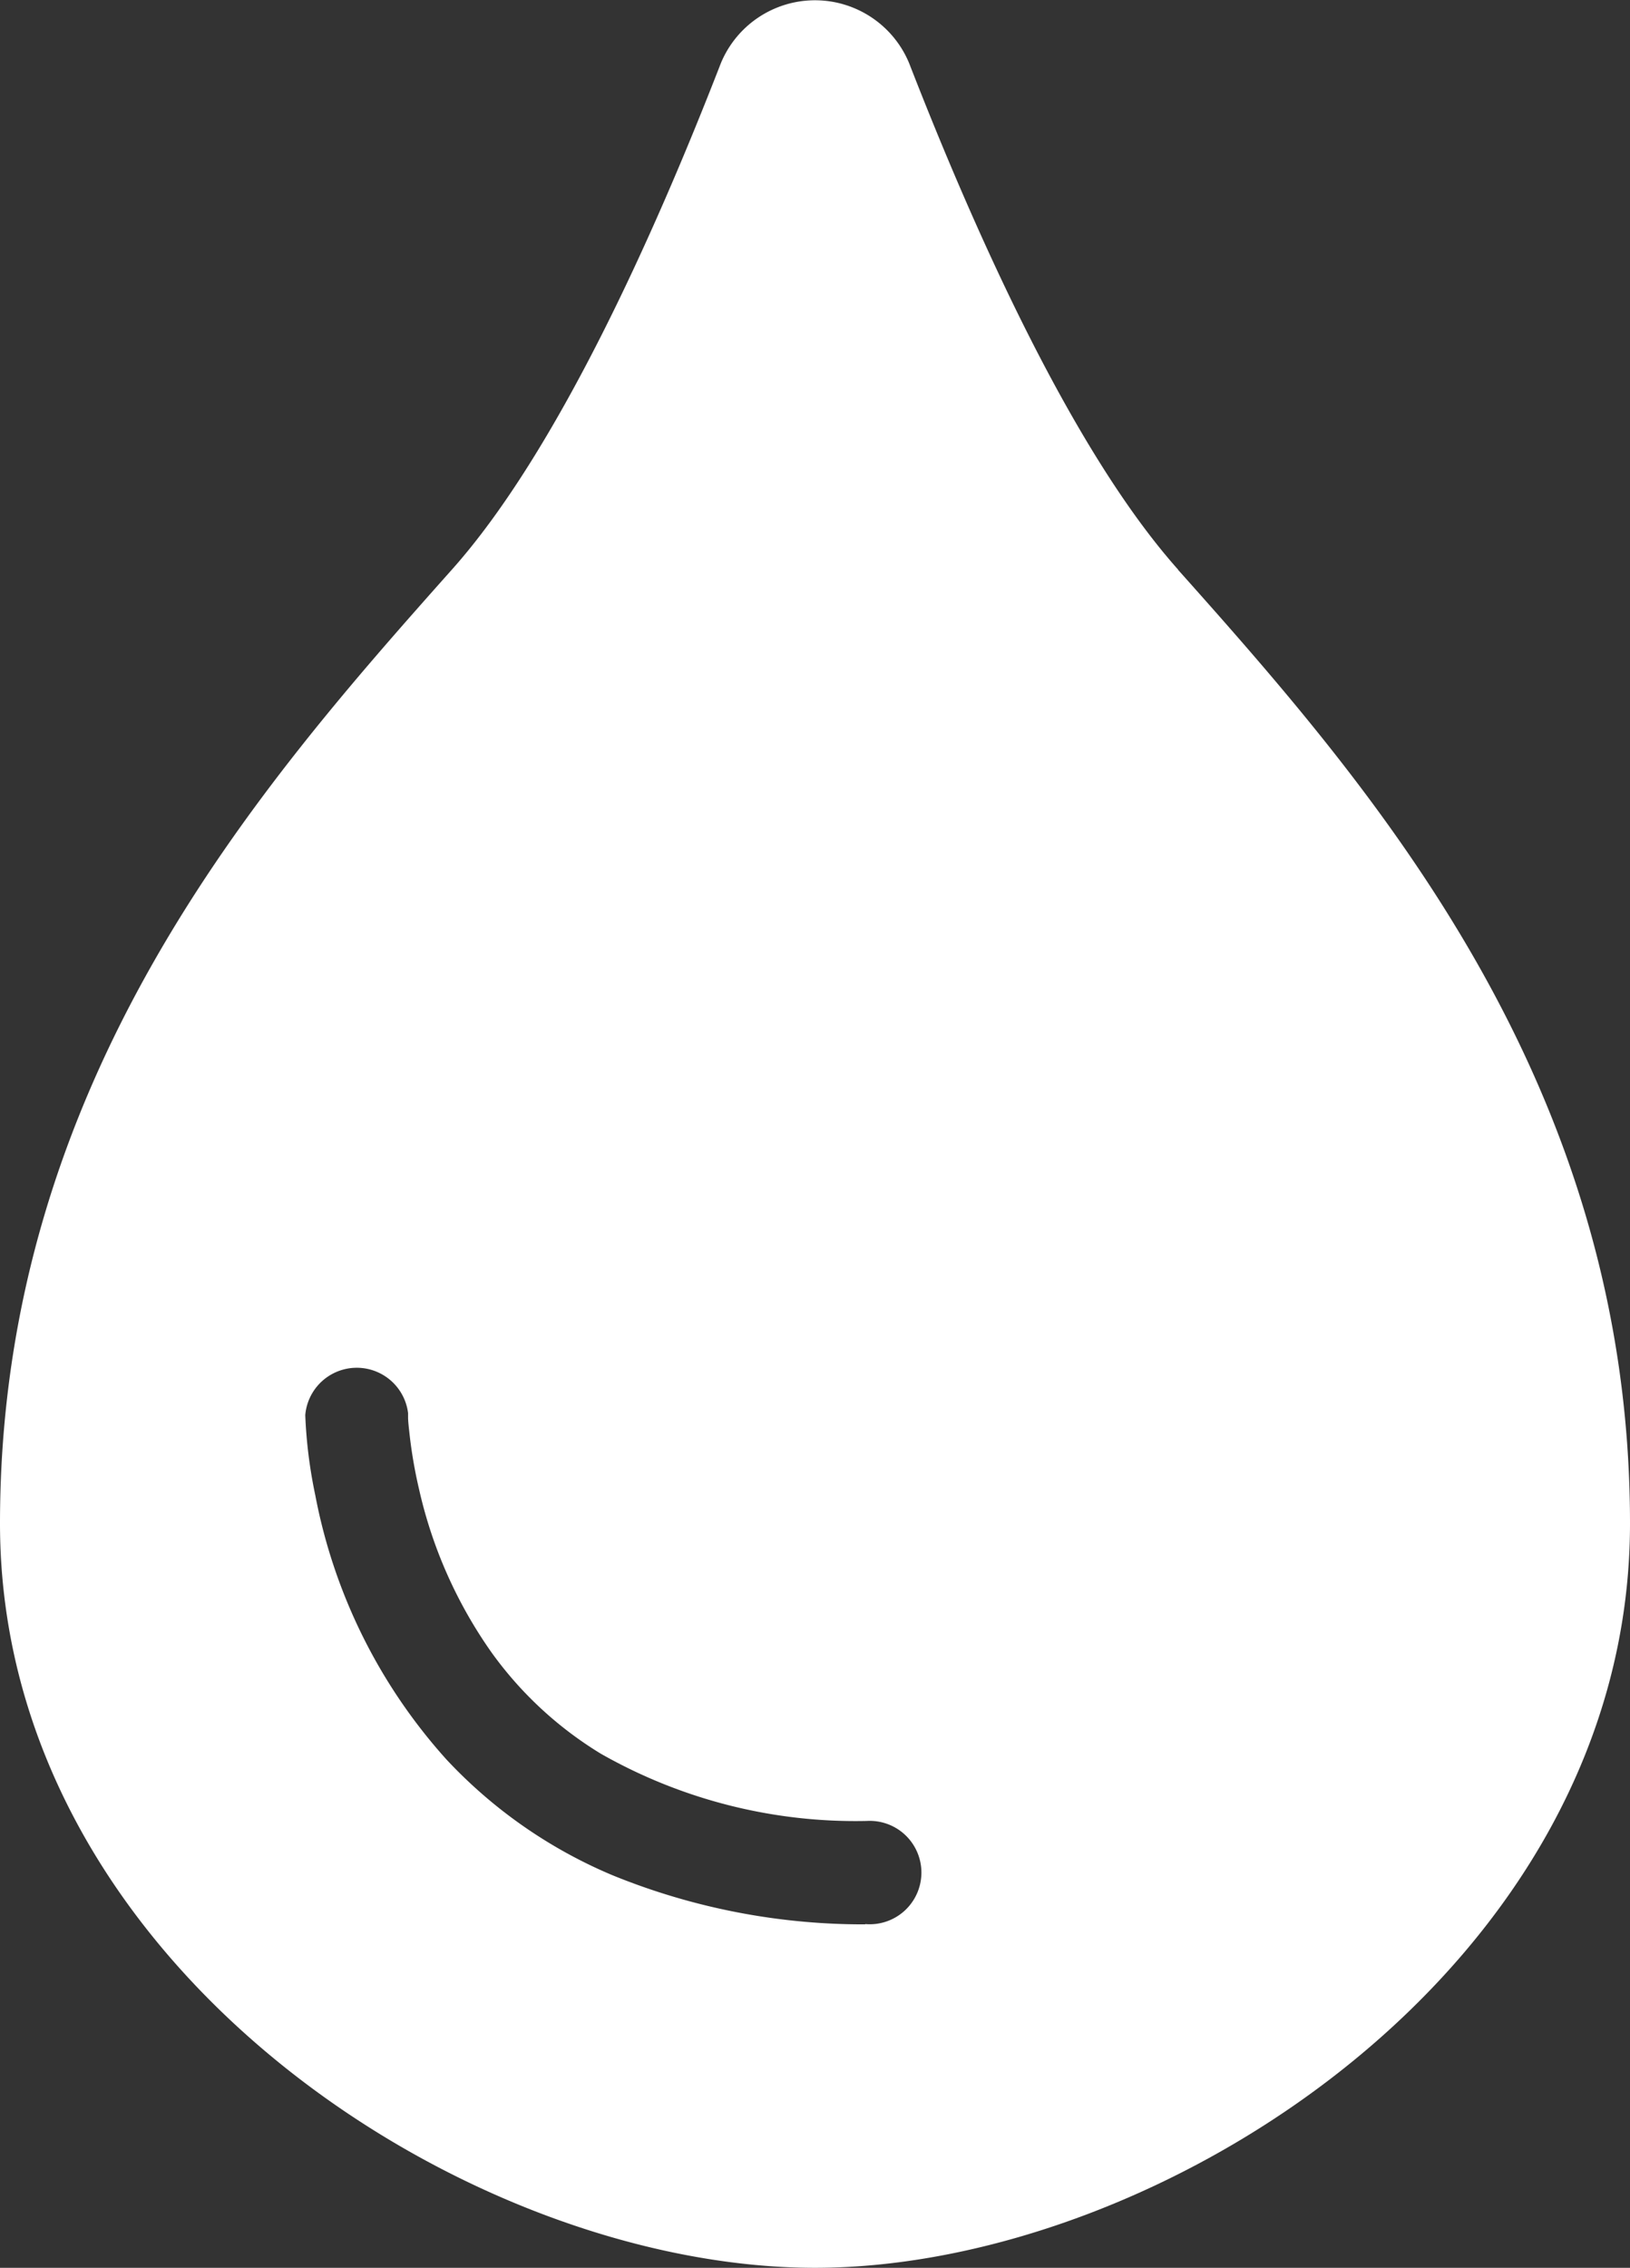 <svg xmlns="http://www.w3.org/2000/svg" width="28.38" height="39.479" viewBox="0 0 28.38 39.479">
  <rect x="0" y="0" width="28.38" height="39.479" fill="#333333" stroke="none"/>
  <path id="Path_5824" data-name="Path 5824" d="M20.512,9.916C18.7,7.883,17.006,4.129,15.829,1.1a1.774,1.774,0,0,0-3.278,0C11.375,4.129,9.682,7.883,7.868,9.916,4.5,13.7,0,18.826,0,26.52S8.149,39.479,14.19,39.479,28.38,34.214,28.38,26.52s-4.5-12.824-7.868-16.6M15.064,33.5a11.559,11.559,0,0,1-4.4-.855,8.415,8.415,0,0,1-2.888-2.012,9.536,9.536,0,0,1-2.287-4.606,8.3,8.3,0,0,1-.174-1.392h0A.9.9,0,0,1,7.105,24.6h0v.012l0,.063c0,.059.01.15.023.268a8.239,8.239,0,0,0,.169.986,7.958,7.958,0,0,0,1.265,2.843,6.5,6.5,0,0,0,1.9,1.758A8.969,8.969,0,0,0,15.09,31.7a.9.9,0,1,1-.026,1.795" fill="#fff"/>
</svg>
